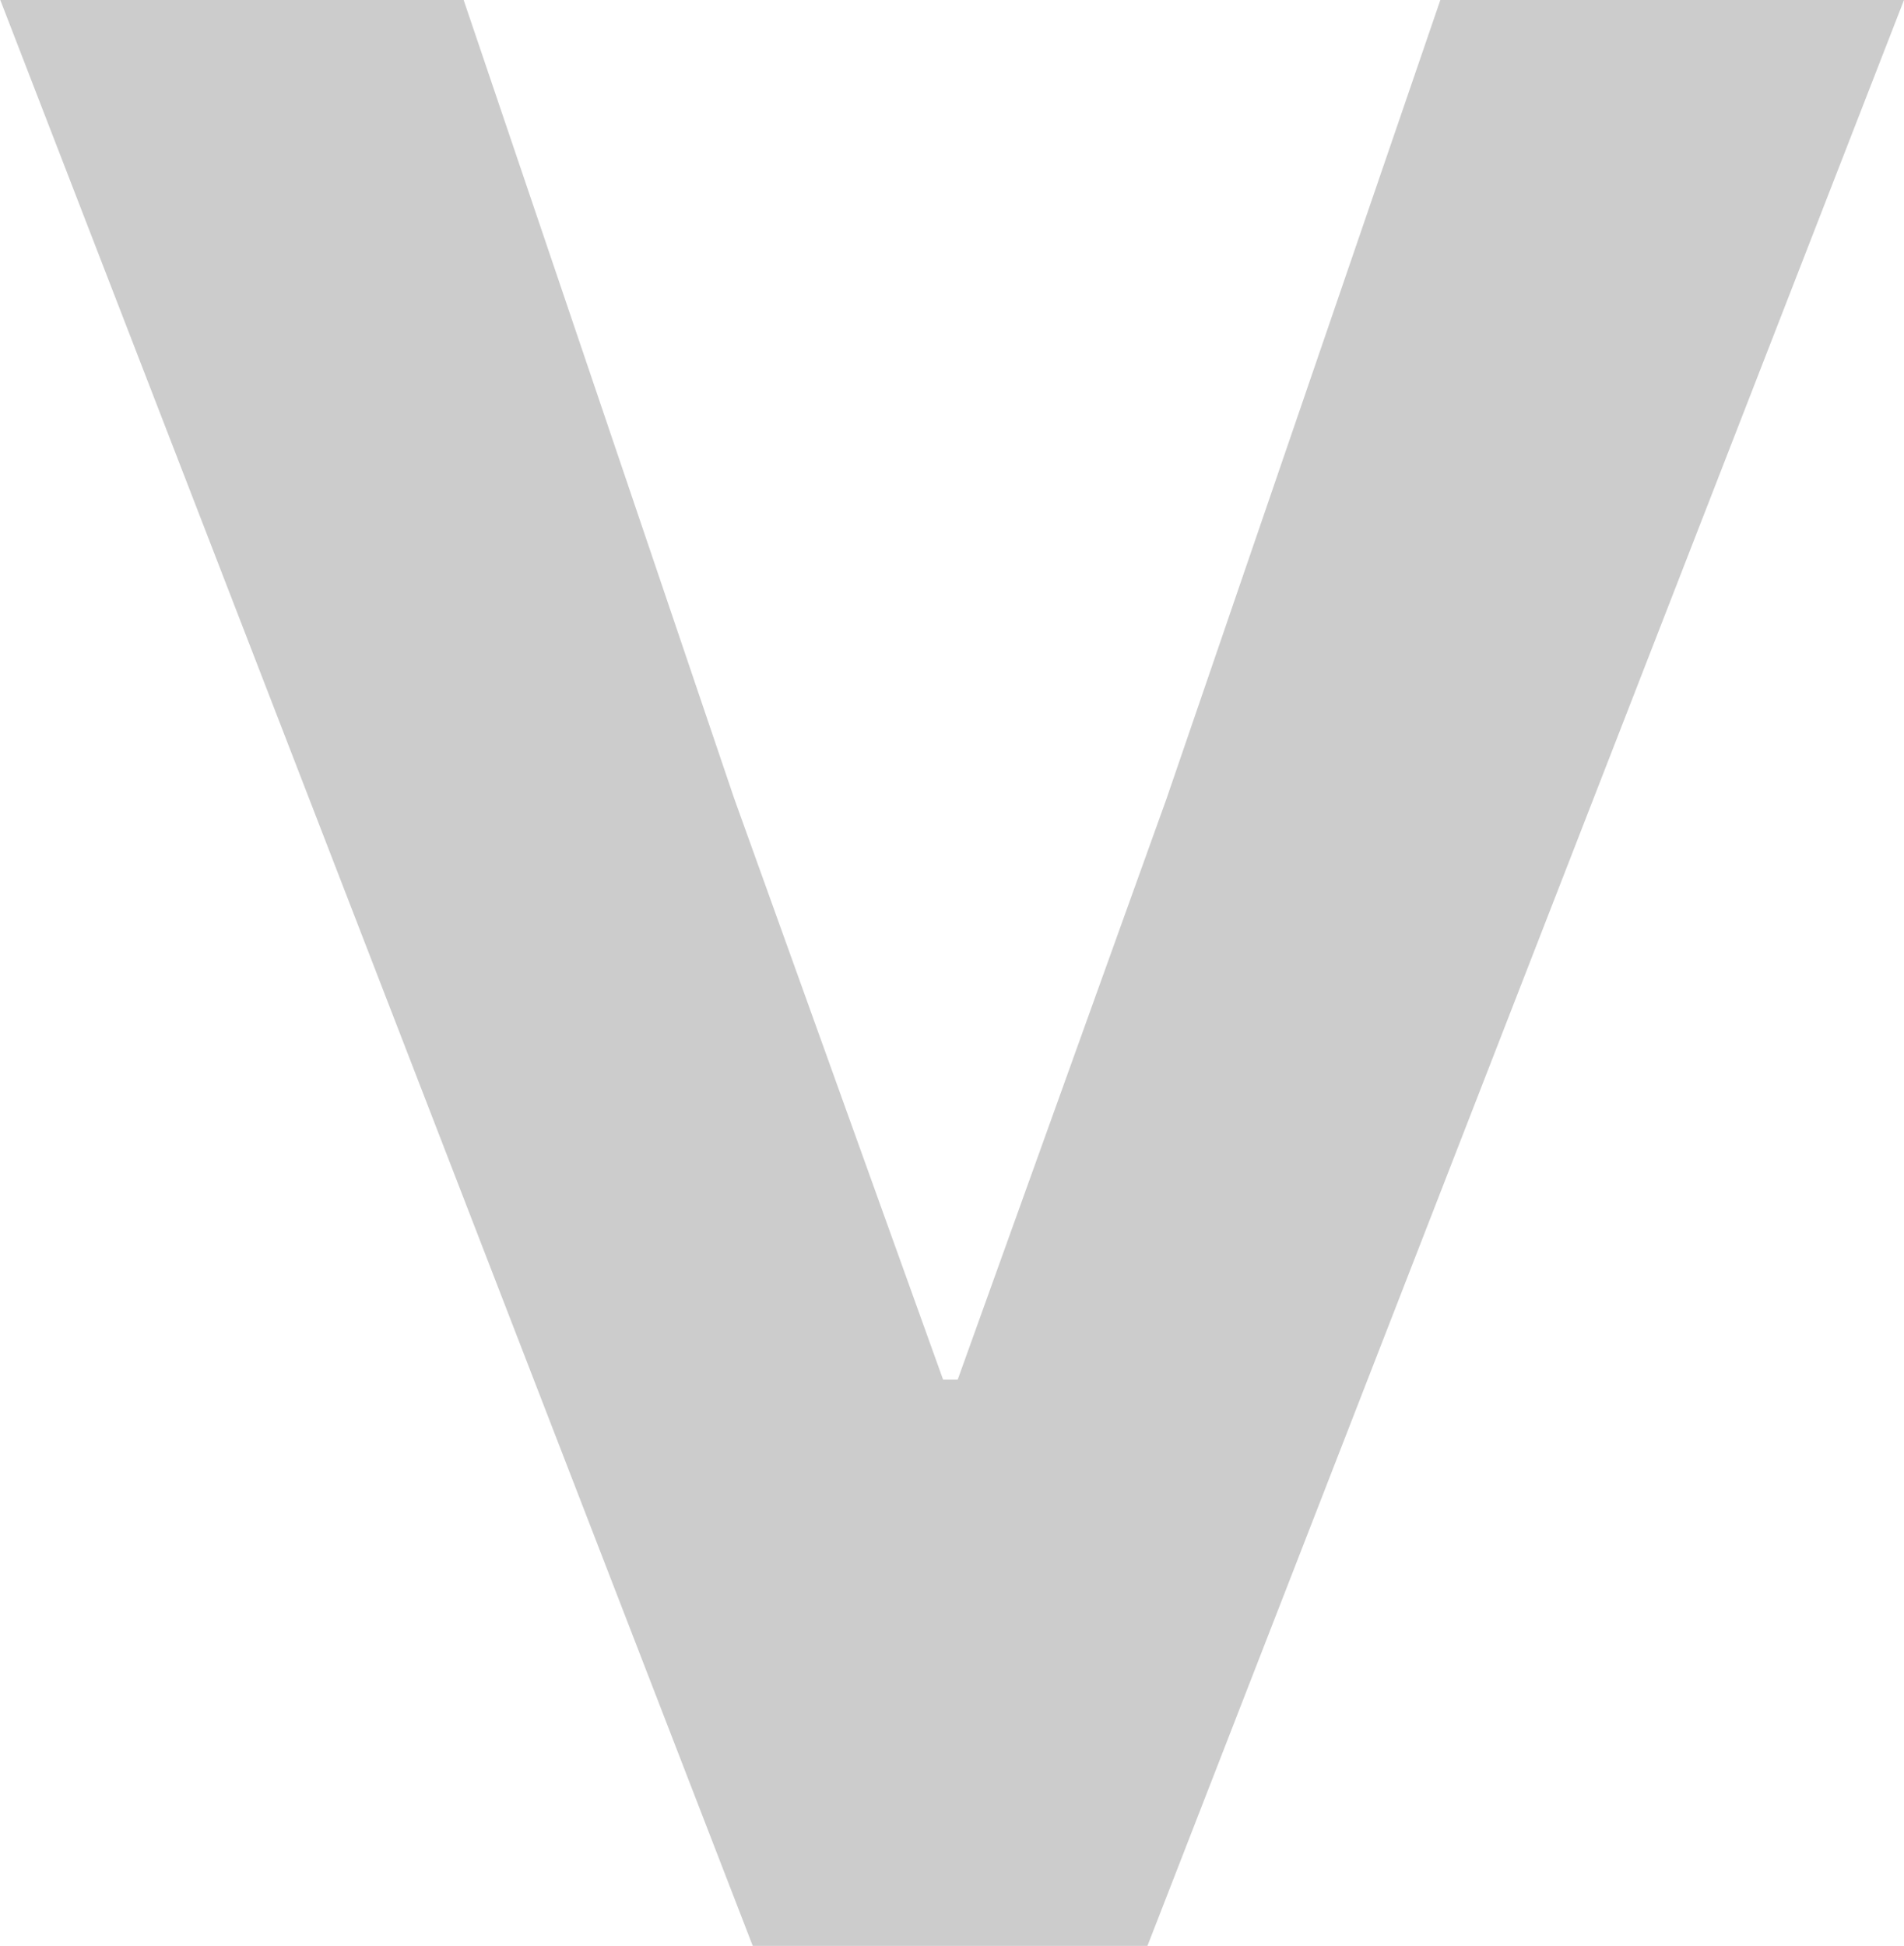 <svg xmlns="http://www.w3.org/2000/svg" width="13.026" height="13.313" viewBox="0 0 13.026 13.313">
  <path id="パス_52" data-name="パス 52" d="M1.014-19.724v3.172l5.46,1.872,3.978,1.43v.1l-3.978,1.43L1.014-9.87V-6.7l13.312-5.148v-2.7Z" transform="translate(-6.698 -1.014) rotate(90)" fill="#ccc"/>
</svg>
